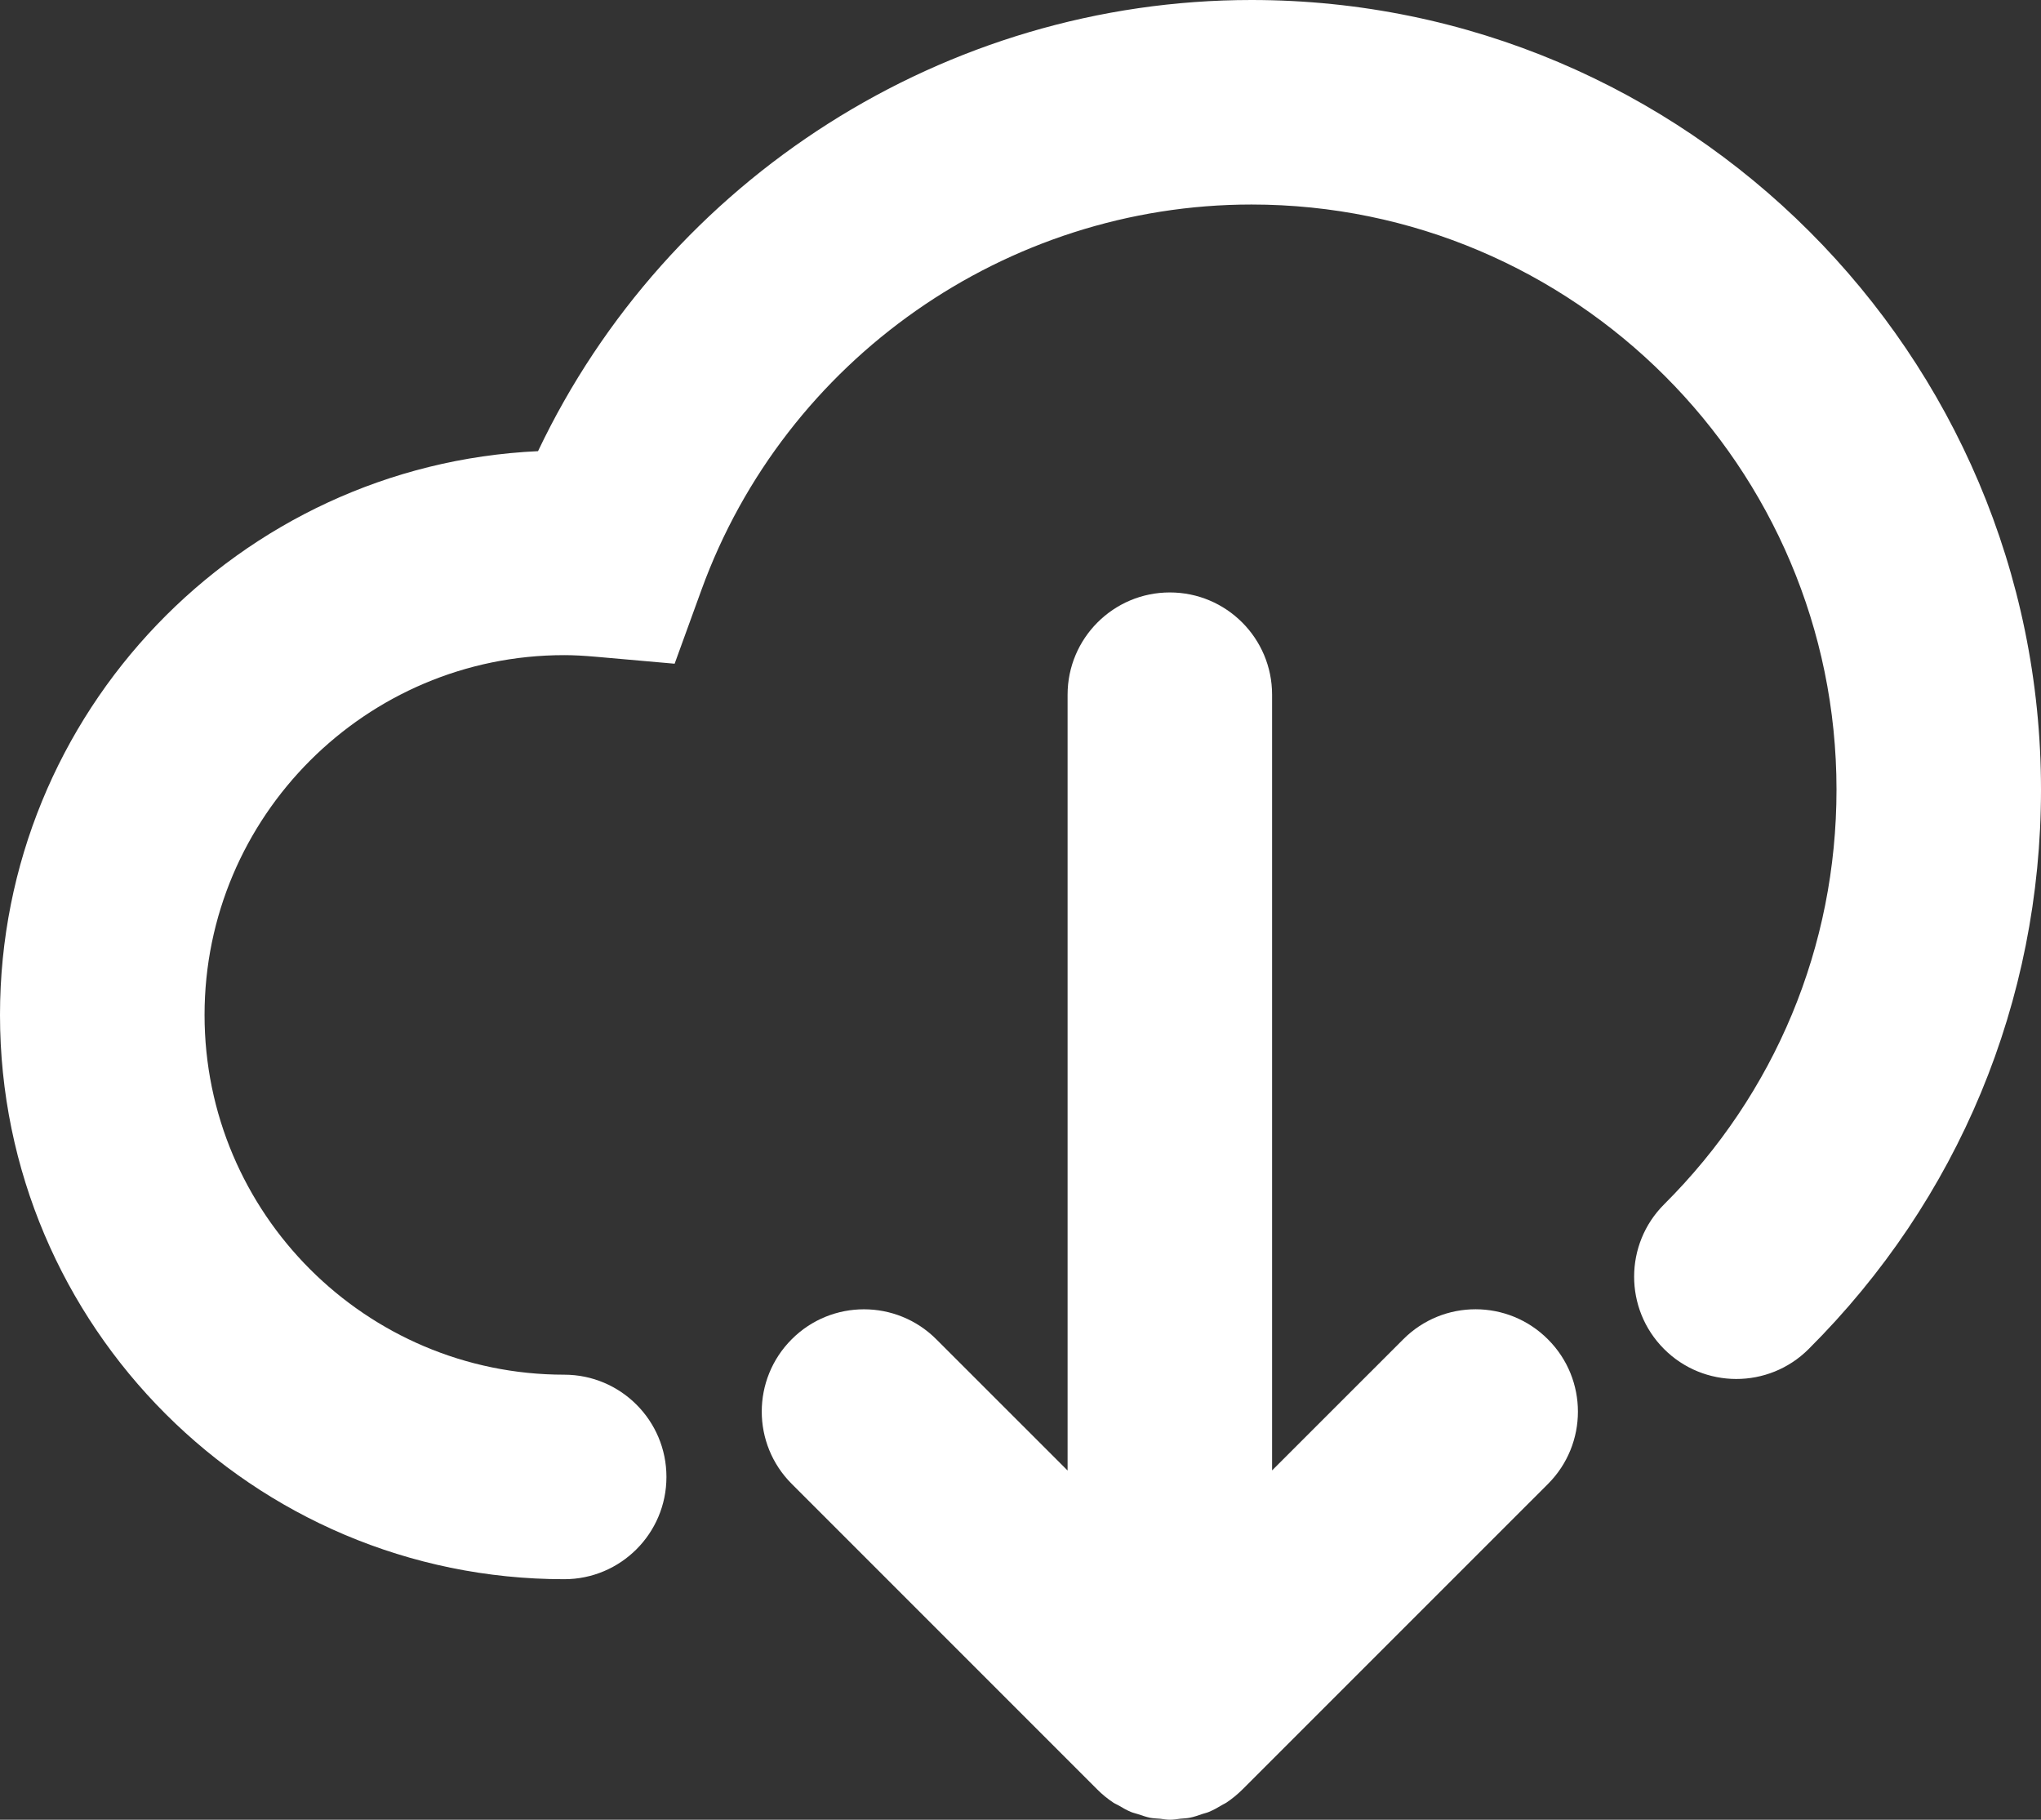 <!-- Generator: Adobe Illustrator 18.1.1, SVG Export Plug-In  -->
<svg version="1.1"
	 xmlns="http://www.w3.org/2000/svg" xmlns:xlink="http://www.w3.org/1999/xlink" xmlns:a="http://ns.adobe.com/AdobeSVGViewerExtensions/3.0/"
	 x="0px" y="0px" width="36.888px" height="32.884px" viewBox="0 0 36.888 32.884" enable-background="new 0 0 36.888 32.884"
	 xml:space="preserve">
<rect x="0" y="0" width="36.888" height="32.884" fill="#333333" stroke="none"/>
<defs>
</defs>
<g>
	<path fill="#FFFFFF" d="M25.363,24.201l-2.372,2.371V12.554c0-1.021-0.828-1.848-1.848-1.848s-1.848,0.828-1.848,1.848v14.02
		l-2.373-2.372c-0.722-0.722-1.893-0.722-2.613,0c-0.722,0.722-0.722,1.892,0,2.613l5.524,5.524
		c0.087,0.088,0.184,0.166,0.288,0.236c0.03,0.02,0.063,0.032,0.094,0.05c0.073,0.043,0.146,0.086,0.225,0.119
		c0.042,0.017,0.086,0.026,0.128,0.04c0.072,0.024,0.143,0.049,0.218,0.065c0.061,0.012,0.124,0.012,0.185,0.018
		c0.058,0.006,0.114,0.018,0.173,0.018c0.065,0,0.127-0.012,0.19-0.019c0.056-0.006,0.111-0.006,0.166-0.017
		c0.083-0.016,0.161-0.044,0.239-0.071c0.035-0.012,0.071-0.018,0.106-0.033c0.09-0.037,0.174-0.085,0.257-0.135
		c0.02-0.012,0.042-0.02,0.061-0.033c0.106-0.071,0.205-0.152,0.295-0.242l5.519-5.518c0.722-0.722,0.722-1.892,0-2.613
		C27.255,23.479,26.085,23.479,25.363,24.201z"/>
	<path fill="#FFFFFF" d="M22.618,0C17.089,0,12.065,3.227,9.724,8.153C4.319,8.402,0,12.876,0,18.341
		c0,5.623,4.573,10.197,10.197,10.197c1.021,0,1.848-0.828,1.848-1.848c0-1.021-0.828-1.848-1.848-1.848
		c-3.585,0-6.5-2.917-6.5-6.501c0-3.585,2.916-6.502,6.5-6.502c0.164,0,0.344,0.009,0.581,0.03l1.415,0.125l0.485-1.335
		c1.513-4.165,5.508-6.963,9.941-6.963c5.83,0,10.573,4.743,10.573,10.573c0,2.832-1.107,5.493-3.114,7.493
		c-0.723,0.72-0.725,1.891-0.005,2.614c0.72,0.723,1.89,0.725,2.613,0.005c2.709-2.699,4.202-6.29,4.202-10.112
		C36.888,6.401,30.486,0,22.618,0z"/>
</g>
</svg>